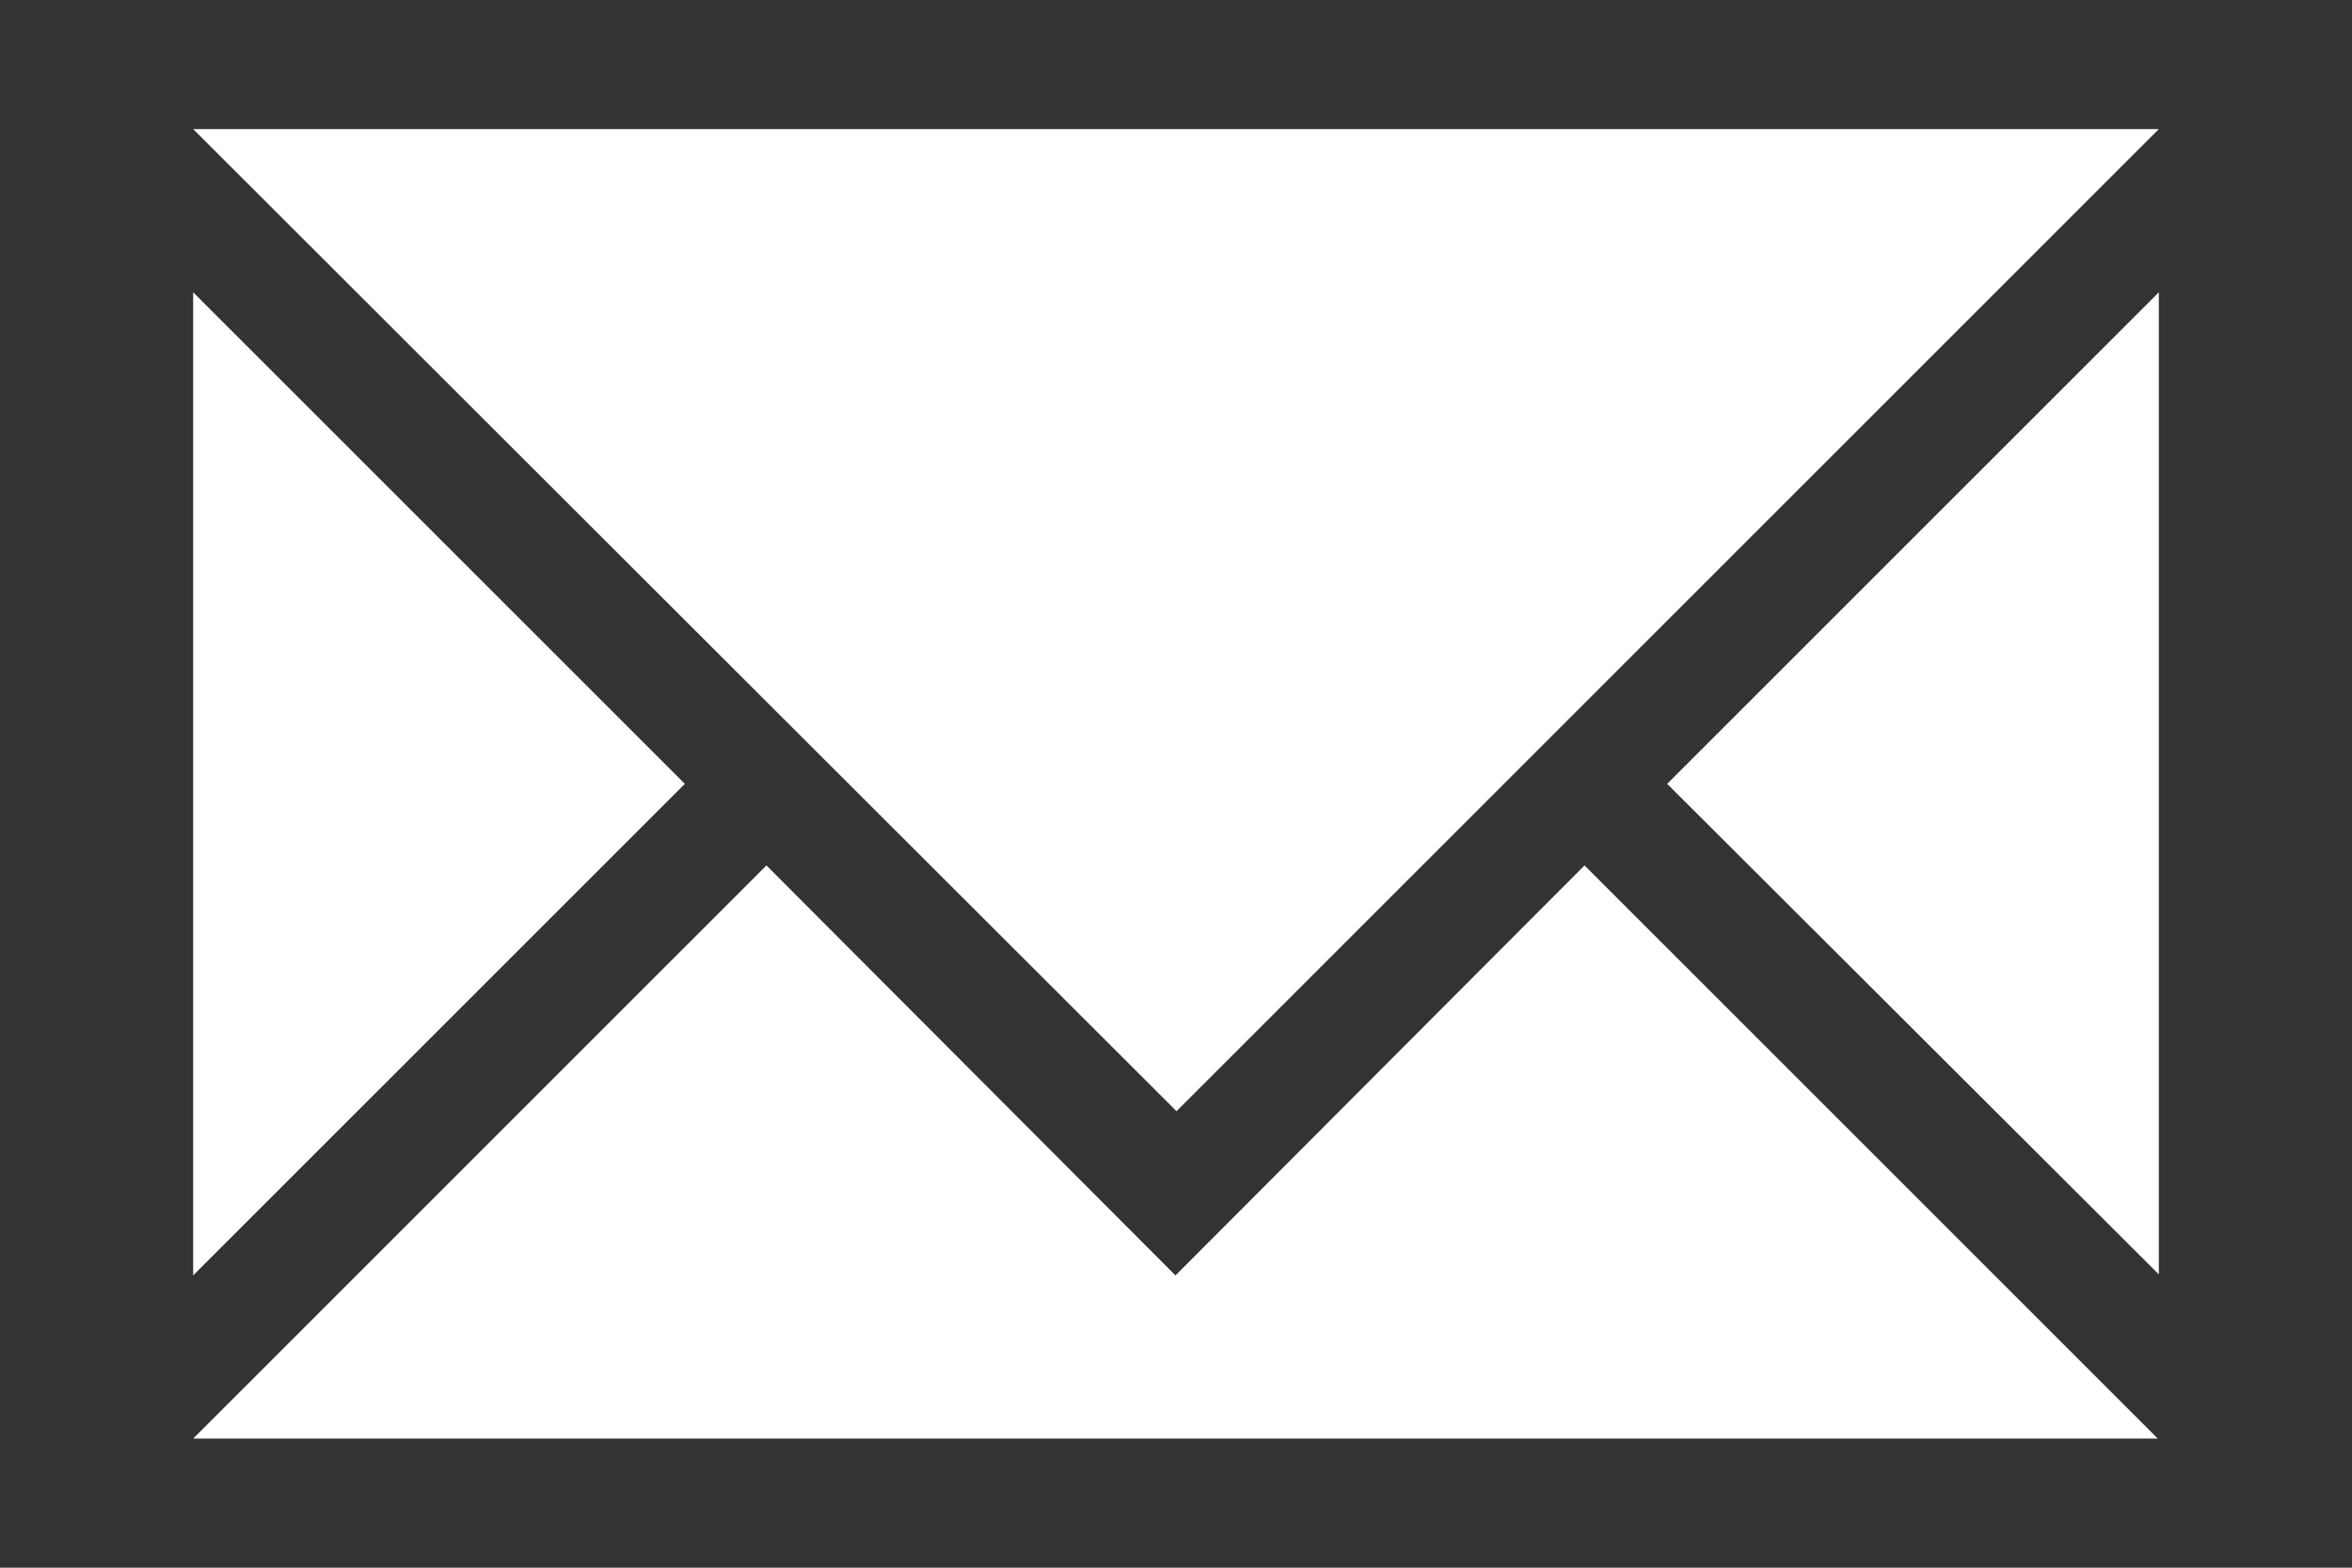 <?xml version="1.0" encoding="utf-8"?>
<!-- Generator: Adobe Illustrator 23.0.2, SVG Export Plug-In . SVG Version: 6.00 Build 0)  -->
<svg version="1.1" id="Ebene_1" xmlns="http://www.w3.org/2000/svg" xmlns:xlink="http://www.w3.org/1999/xlink" x="0px" y="0px"
	 viewBox="0 0 227.7 151.8" style="enable-background:new 0 0 227.7 151.8;" xml:space="preserve">
<rect x="0" y="0" width="227.7" height="151.8" fill="#333333" stroke="none"/>
<style type="text/css">
	.st0{fill:#FFFFFF;}
</style>
<title>WaschMal_Icon_Briefumschlag</title>
<path class="st0" d="M18.7,12.5H209l-95.1,95.1L18.7,12.5z M18.7,28.3l47.6,47.6l-47.6,47.6V28.3z M74.2,83.8l39.6,39.7l39.6-39.7
	l55.5,55.5H18.7L74.2,83.8z M161.4,75.9L209,28.3v95.1L161.4,75.9z"/>
</svg>
